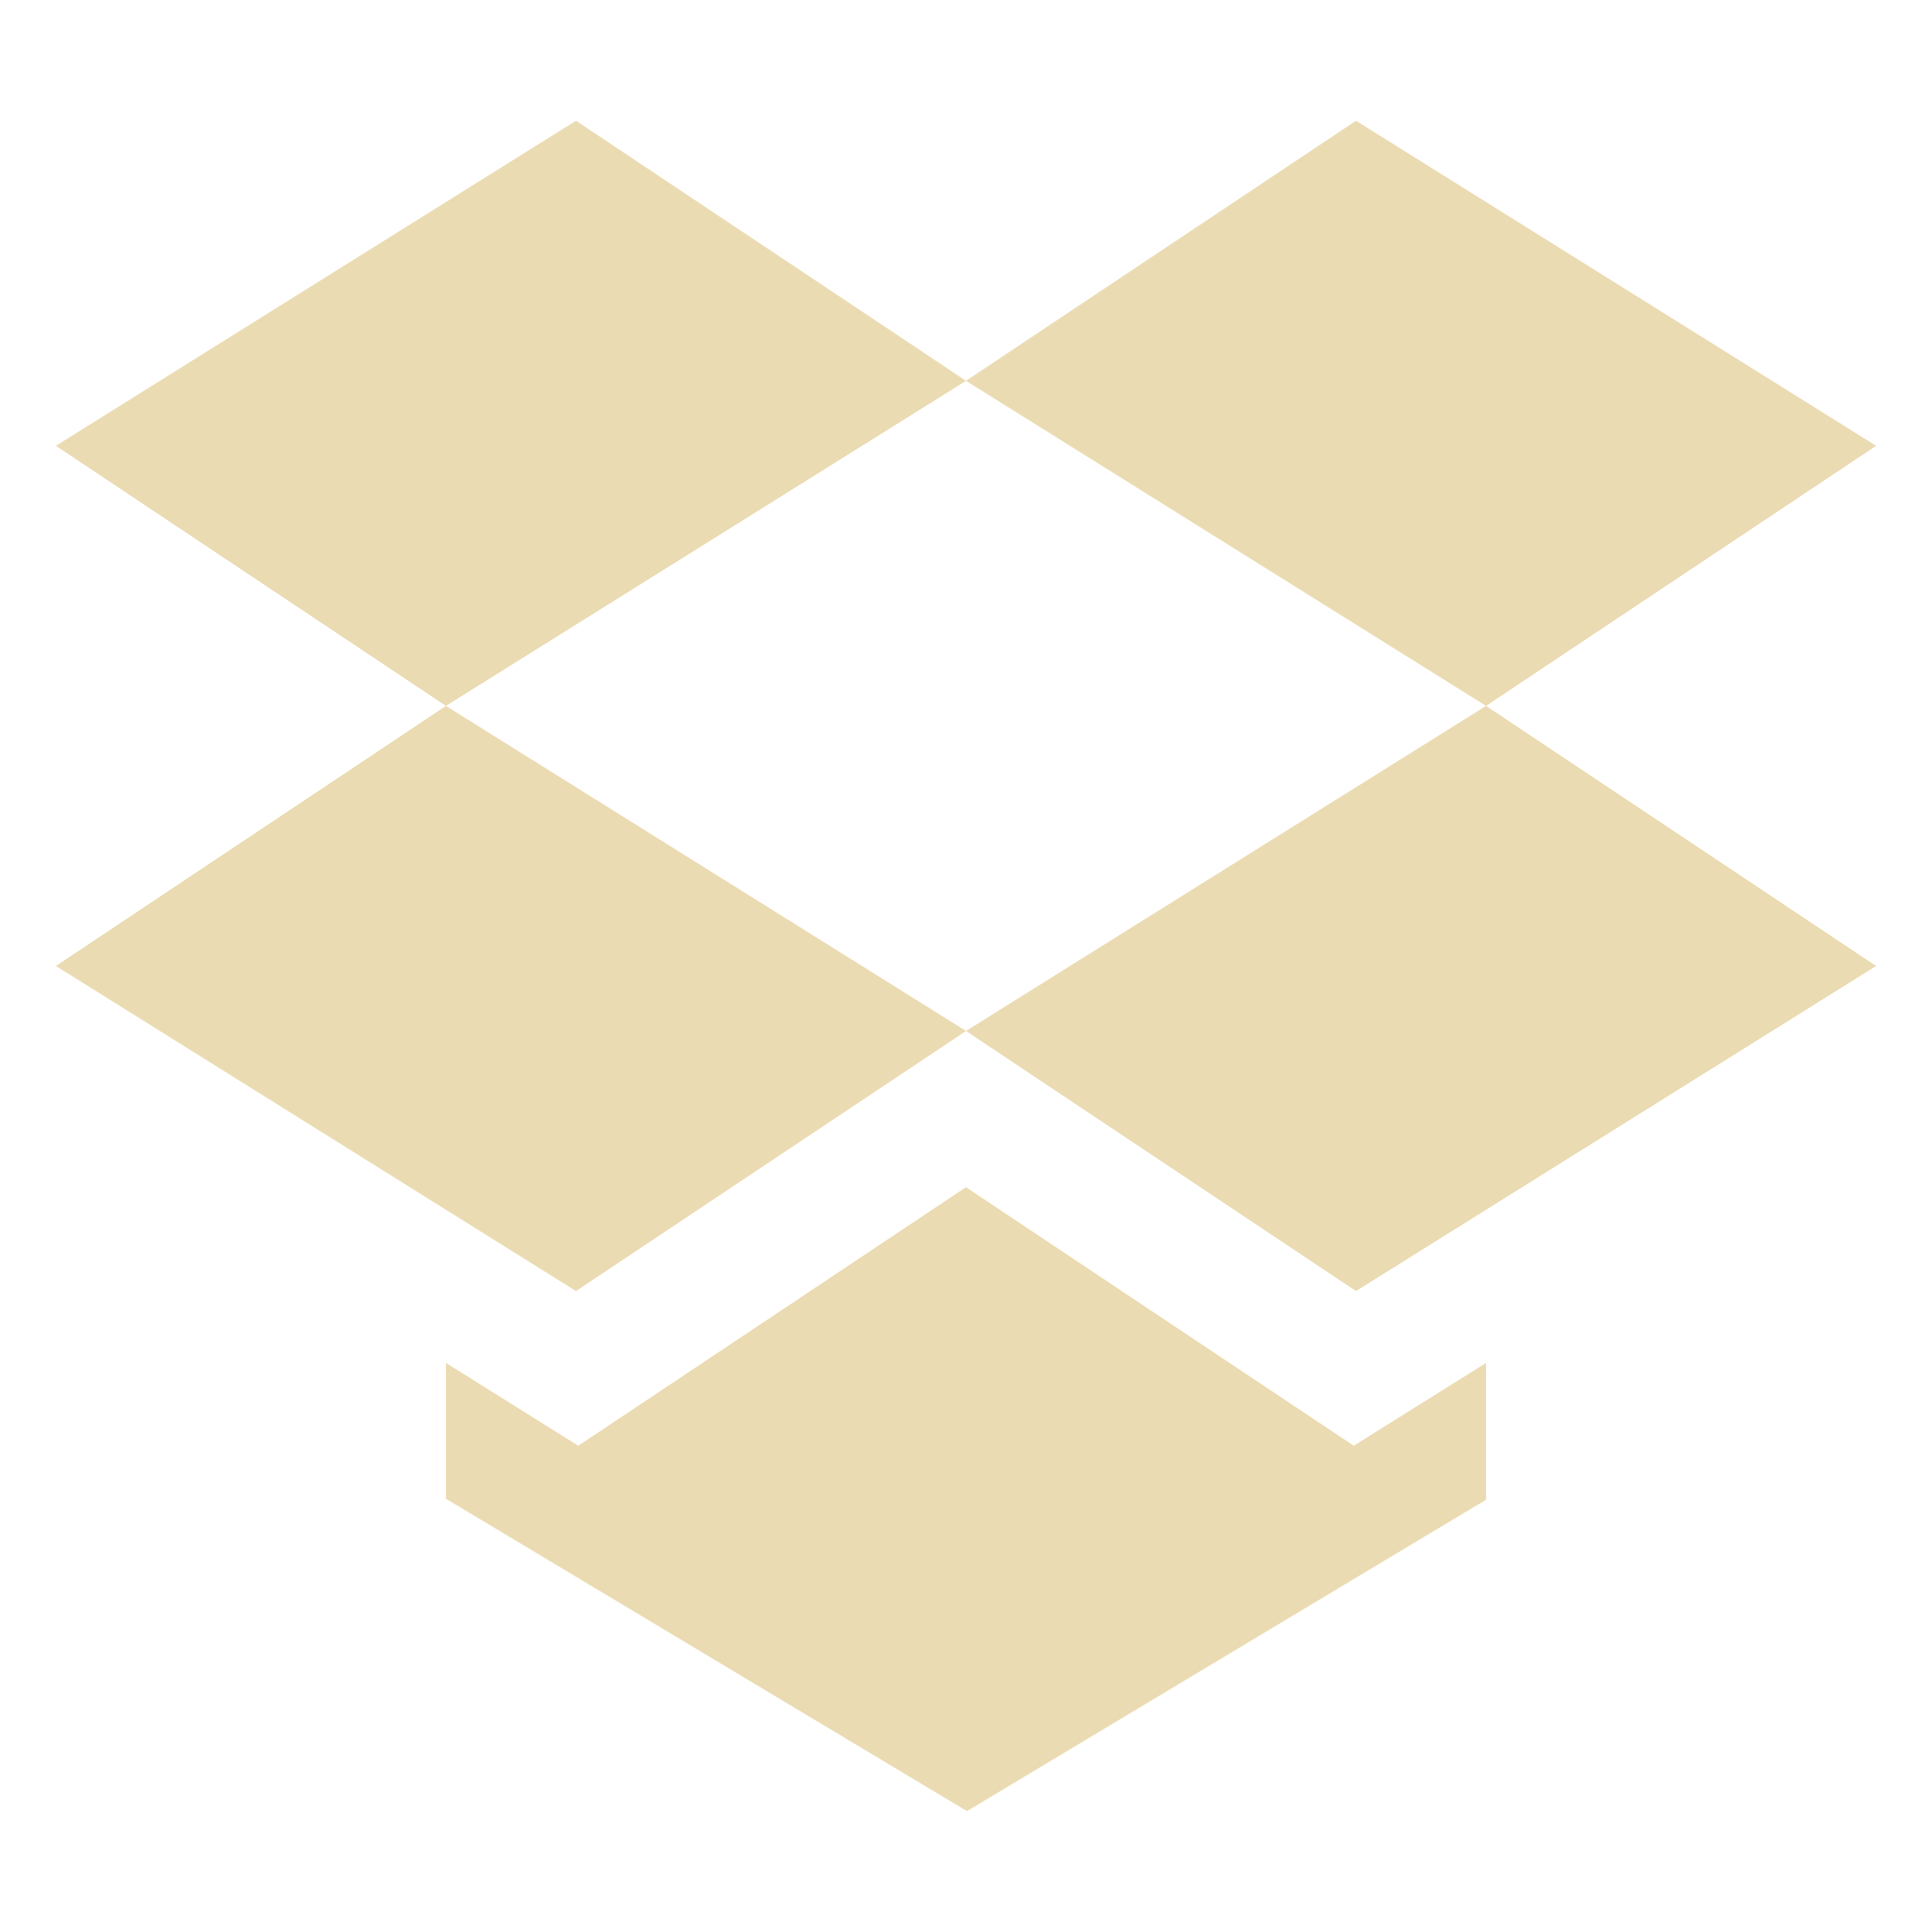 <svg width="16" height="16" version="1.1" xmlns="http://www.w3.org/2000/svg">
  <defs>
    <style id="current-color-scheme" type="text/css">.ColorScheme-Text { color:#ebdbb2; } .ColorScheme-Highlight { color:#458588; }</style>
  </defs>
  <path class="ColorScheme-Text" d="m4.77 1-4.307 2.692 3.23 2.154 4.307-2.692zm3.23 2.154 4.307 2.692 3.23-2.154-4.307-2.692zm4.307 2.692-4.307 2.692 3.23 2.154 4.307-2.692zm-4.307 2.692-4.307-2.692-3.23 2.154 4.307 2.692zm0 1.294-3.211 2.141-1.096-0.686v1.125l4.315 2.587 4.299-2.579v-1.133l-1.096 0.686z" fill="currentColor"/>
</svg>

